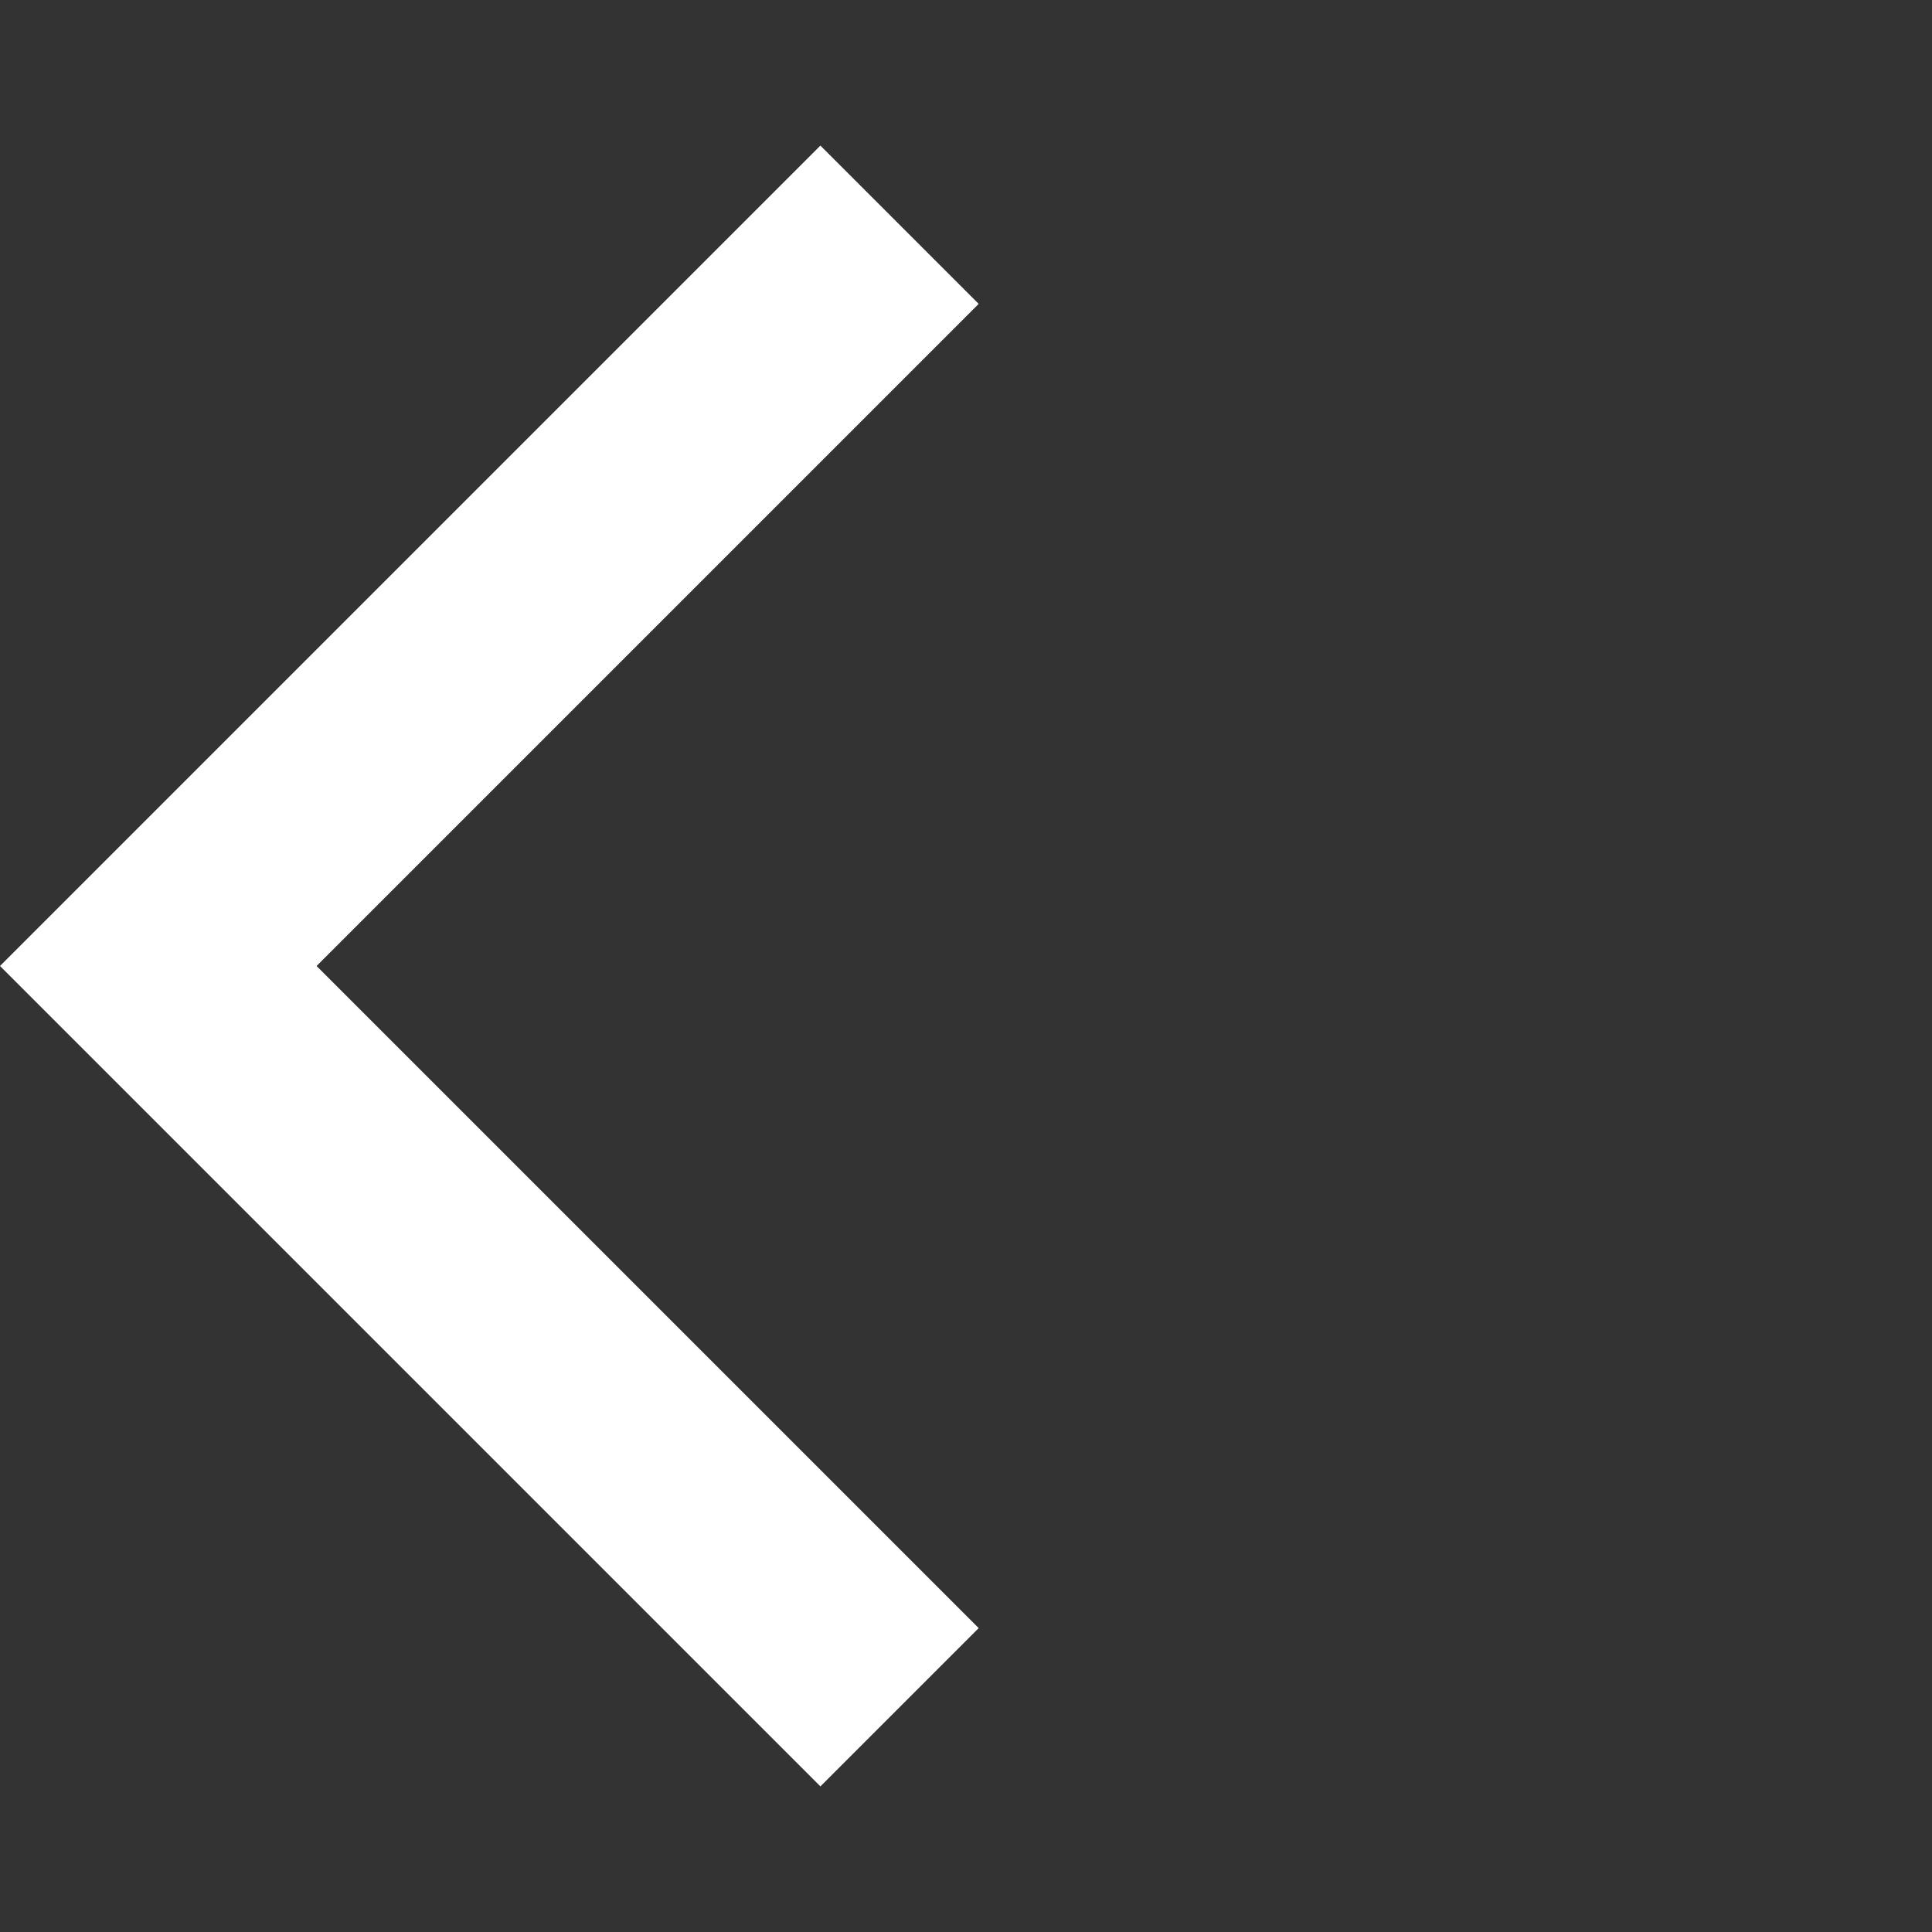 <svg xmlns="http://www.w3.org/2000/svg" height="24" viewBox="0 -960 960 960" width="24"><rect x="0" y="-960" width="960" height="960" fill="#333333" stroke="none"/><path fill="white" d="M407.652-72.348 0-480l407.652-407.652L486.305-809l-329 329 329 329-78.653 78.652Z"/></svg>
